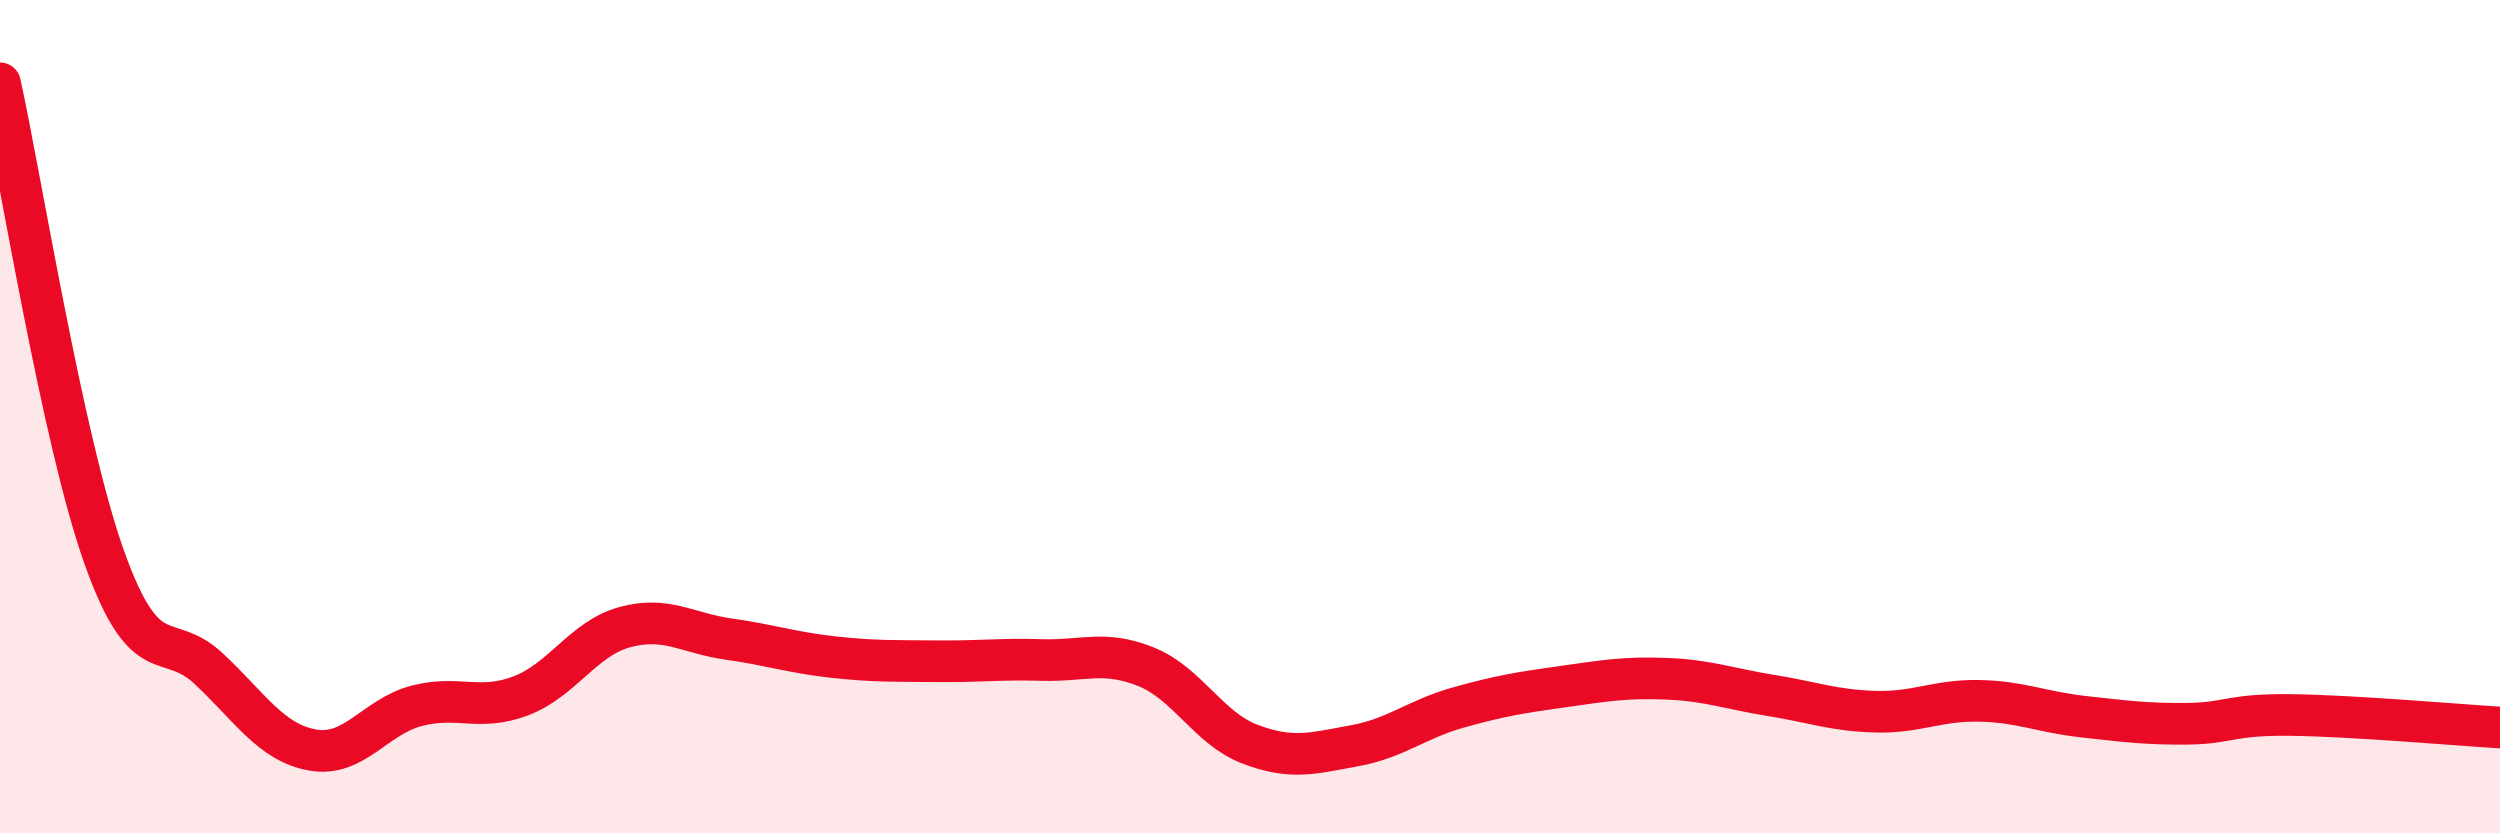 
    <svg width="60" height="20" viewBox="0 0 60 20" xmlns="http://www.w3.org/2000/svg">
      <path
        d="M 0,2 C 0.5,4.27 1.5,10.56 2.5,13.37 C 3.5,16.18 4,15.11 5,16.04 C 6,16.97 6.5,17.82 7.5,18 C 8.5,18.18 9,17.2 10,16.94 C 11,16.68 11.5,17.08 12.5,16.7 C 13.5,16.32 14,15.32 15,15.05 C 16,14.78 16.5,15.2 17.5,15.34 C 18.5,15.48 19,15.66 20,15.77 C 21,15.88 21.5,15.86 22.5,15.87 C 23.5,15.88 24,15.81 25,15.84 C 26,15.87 26.5,15.6 27.5,16 C 28.5,16.4 29,17.48 30,17.86 C 31,18.24 31.5,18.08 32.5,17.9 C 33.5,17.72 34,17.26 35,16.98 C 36,16.7 36.5,16.62 37.5,16.48 C 38.5,16.34 39,16.25 40,16.29 C 41,16.33 41.5,16.53 42.5,16.69 C 43.5,16.85 44,17.05 45,17.08 C 46,17.11 46.5,16.8 47.5,16.82 C 48.5,16.84 49,17.09 50,17.2 C 51,17.31 51.5,17.38 52.5,17.37 C 53.5,17.36 53.5,17.14 55,17.16 C 56.5,17.18 59,17.4 60,17.46L60 20L0 20Z"
        fill="#EB0A25"
        opacity="0.1"
        stroke-linecap="round"
        stroke-linejoin="round"
      />
      <path
        d="M 0,2 C 0.5,4.27 1.5,10.56 2.5,13.37 C 3.5,16.18 4,15.11 5,16.04 C 6,16.97 6.5,17.82 7.5,18 C 8.5,18.18 9,17.2 10,16.94 C 11,16.68 11.5,17.08 12.5,16.7 C 13.5,16.32 14,15.32 15,15.05 C 16,14.78 16.5,15.2 17.5,15.34 C 18.5,15.48 19,15.66 20,15.77 C 21,15.88 21.5,15.86 22.5,15.87 C 23.5,15.88 24,15.81 25,15.84 C 26,15.87 26.5,15.6 27.5,16 C 28.5,16.4 29,17.48 30,17.86 C 31,18.24 31.5,18.08 32.5,17.9 C 33.5,17.72 34,17.26 35,16.98 C 36,16.7 36.5,16.62 37.5,16.48 C 38.5,16.34 39,16.25 40,16.29 C 41,16.33 41.5,16.53 42.5,16.69 C 43.5,16.85 44,17.05 45,17.08 C 46,17.11 46.5,16.8 47.5,16.82 C 48.5,16.84 49,17.09 50,17.2 C 51,17.31 51.5,17.38 52.5,17.37 C 53.5,17.36 53.5,17.14 55,17.16 C 56.5,17.18 59,17.4 60,17.46"
        stroke="#EB0A25"
        stroke-width="1"
        fill="none"
        stroke-linecap="round"
        stroke-linejoin="round"
      />
    </svg>
  